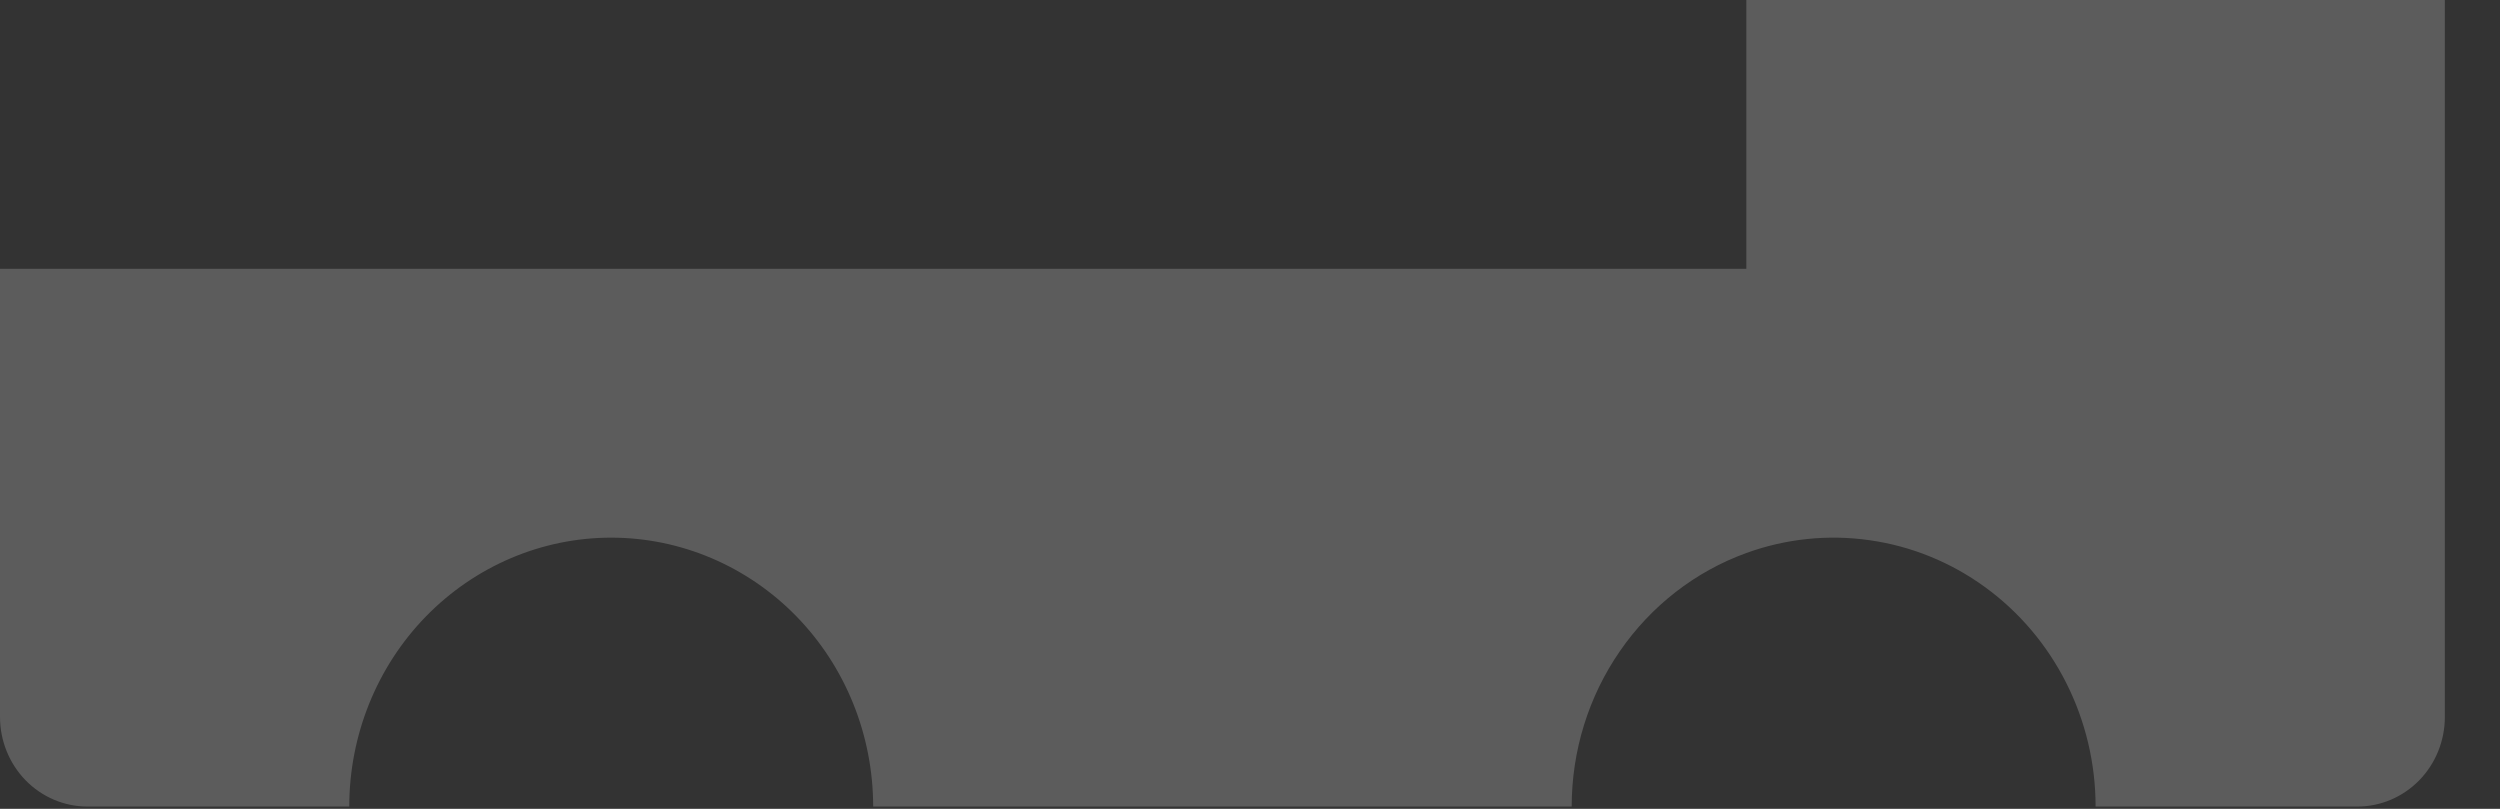 <?xml version="1.0" encoding="utf-8"?>
<svg xmlns="http://www.w3.org/2000/svg" fill="none" height="100%" overflow="visible" preserveAspectRatio="none" style="display: block;" viewBox="0 0 34 11" width="100%">
<rect x="0" y="0" width="34" height="11" fill="#333333" stroke="none"/>
<path d="M33.25 0V9.75C33.25 10.073 33.125 10.383 32.902 10.612C32.679 10.84 32.377 10.969 32.062 10.969H28.5C28.5 10.384 28.363 9.807 28.101 9.288C27.839 8.768 27.46 8.321 26.994 7.983C26.529 7.645 25.992 7.427 25.427 7.347C24.863 7.266 24.287 7.326 23.75 7.521C23.055 7.773 22.454 8.24 22.029 8.858C21.603 9.475 21.375 10.213 21.375 10.969H11.875C11.875 9.999 11.5 9.069 10.832 8.383C10.164 7.698 9.257 7.312 8.312 7.312C7.368 7.312 6.462 7.698 5.793 8.383C5.125 9.069 4.75 9.999 4.75 10.969H1.188C0.873 10.969 0.571 10.84 0.348 10.612C0.125 10.383 0 10.073 0 9.75V3.656H23.75V0H33.25Z" fill="white" id="Vector" opacity="0.2"/>
</svg>